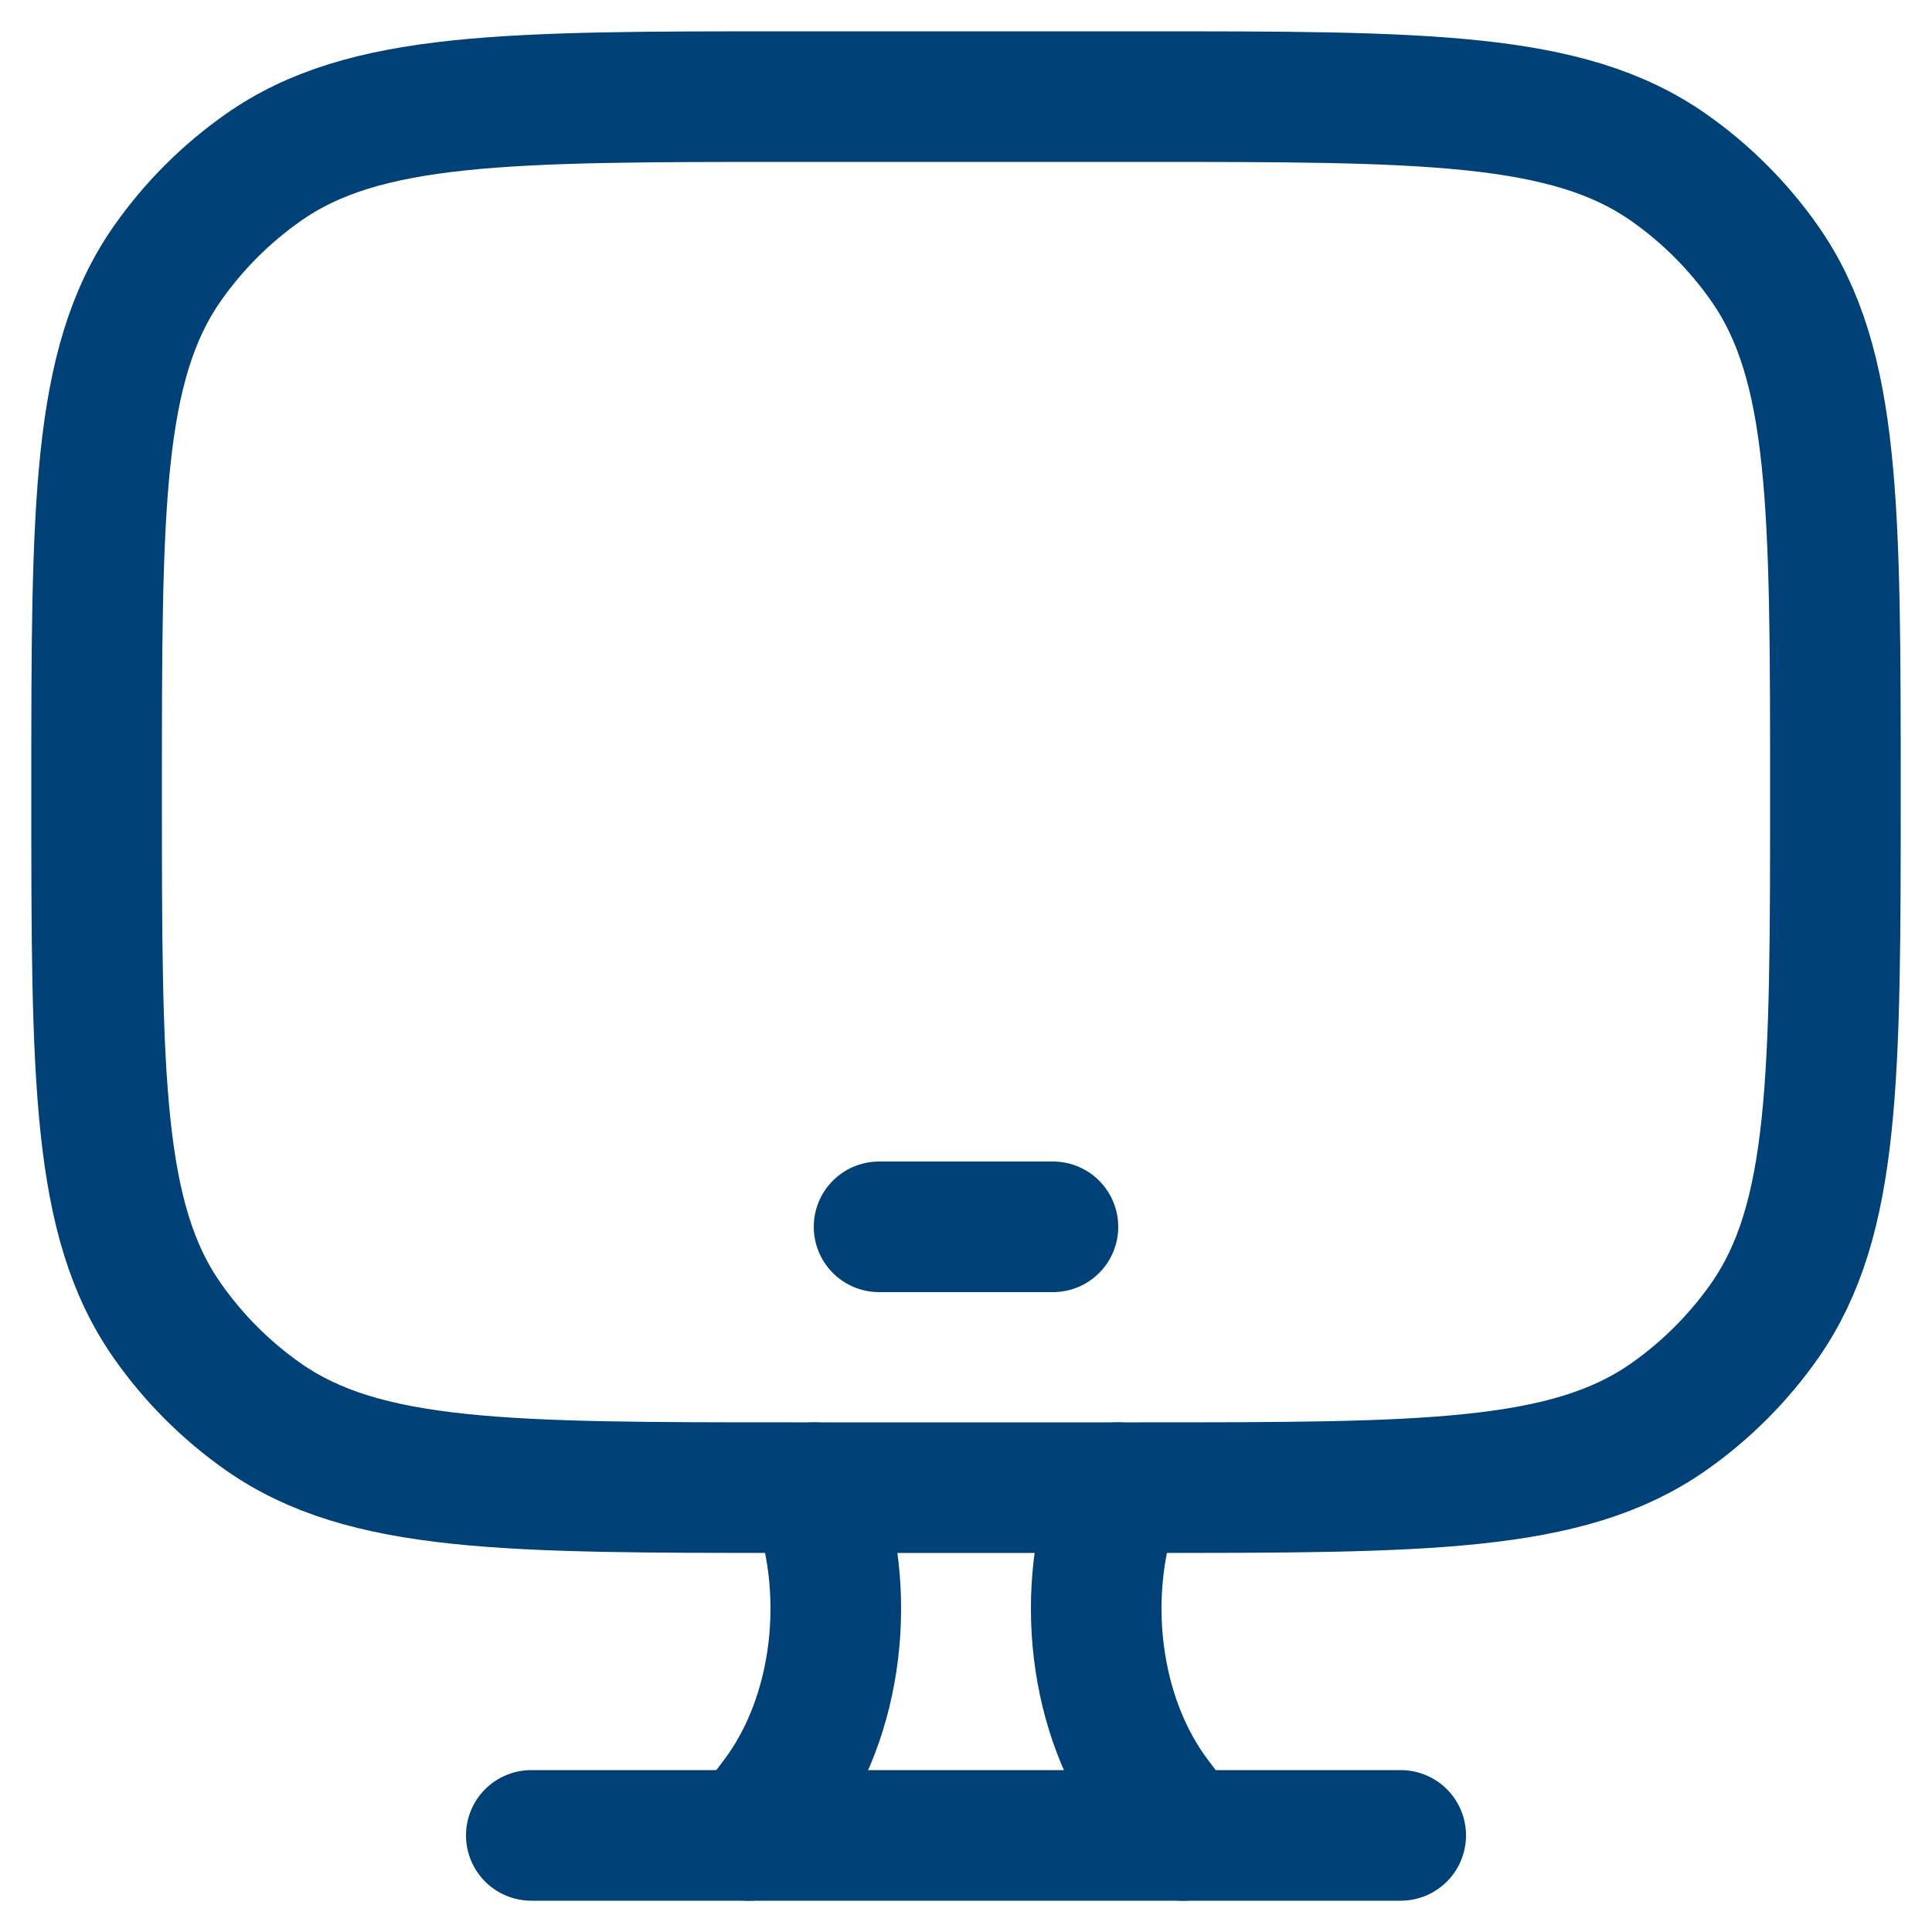 <?xml version="1.0" encoding="UTF-8"?>
<svg xmlns="http://www.w3.org/2000/svg" version="1.1" viewBox="0 0 500 500">
  <defs>
    <style>
      .cls-1, .cls-2 {
        fill: none;
        stroke: #004178;
        stroke-linecap: round;
        stroke-width: 33.8px;
      }

      .cls-2 {
        stroke-linejoin: round;
      }
    </style>
  </defs>
  <!-- Generator: Adobe Illustrator 28.6.0, SVG Export Plug-In . SVG Version: 1.2.0 Build 709)  -->
  <g>
    <g id="Ebene_1">
      <g id="Ebene_1-2" data-name="Ebene_1">
        <g id="Ebene_1-2">
          <path class="cls-1" d="M295,25h-90c-73.8,0-110.7,0-136.8,18.3-9.7,6.8-18.1,15.2-24.9,24.9-18.3,26.2-18.3,63-18.3,136.8s0,110.7,18.3,136.8c6.8,9.7,15.2,18.1,24.9,24.9,26.2,18.3,63,18.3,136.8,18.3h90c73.8,0,110.7,0,136.8-18.3,9.7-6.8,18.1-15.2,24.9-24.9,18.3-26.2,18.3-63,18.3-136.8s0-110.7-18.3-136.8c-6.8-9.7-15.2-18.1-24.9-24.9-26.2-18.3-63-18.3-136.8-18.3h0Z"/>
          <path class="cls-2" d="M227.5,317.5h45"/>
          <path class="cls-1" d="M306.2,475l-7.1-9.4c-16-21.2-20-53.7-9.8-80.6M193.8,475l7.1-9.4c16-21.2,20-53.7,9.8-80.6"/>
          <path class="cls-1" d="M137.5,475h225"/>
        </g>
      </g>
    </g>
  </g>
</svg>